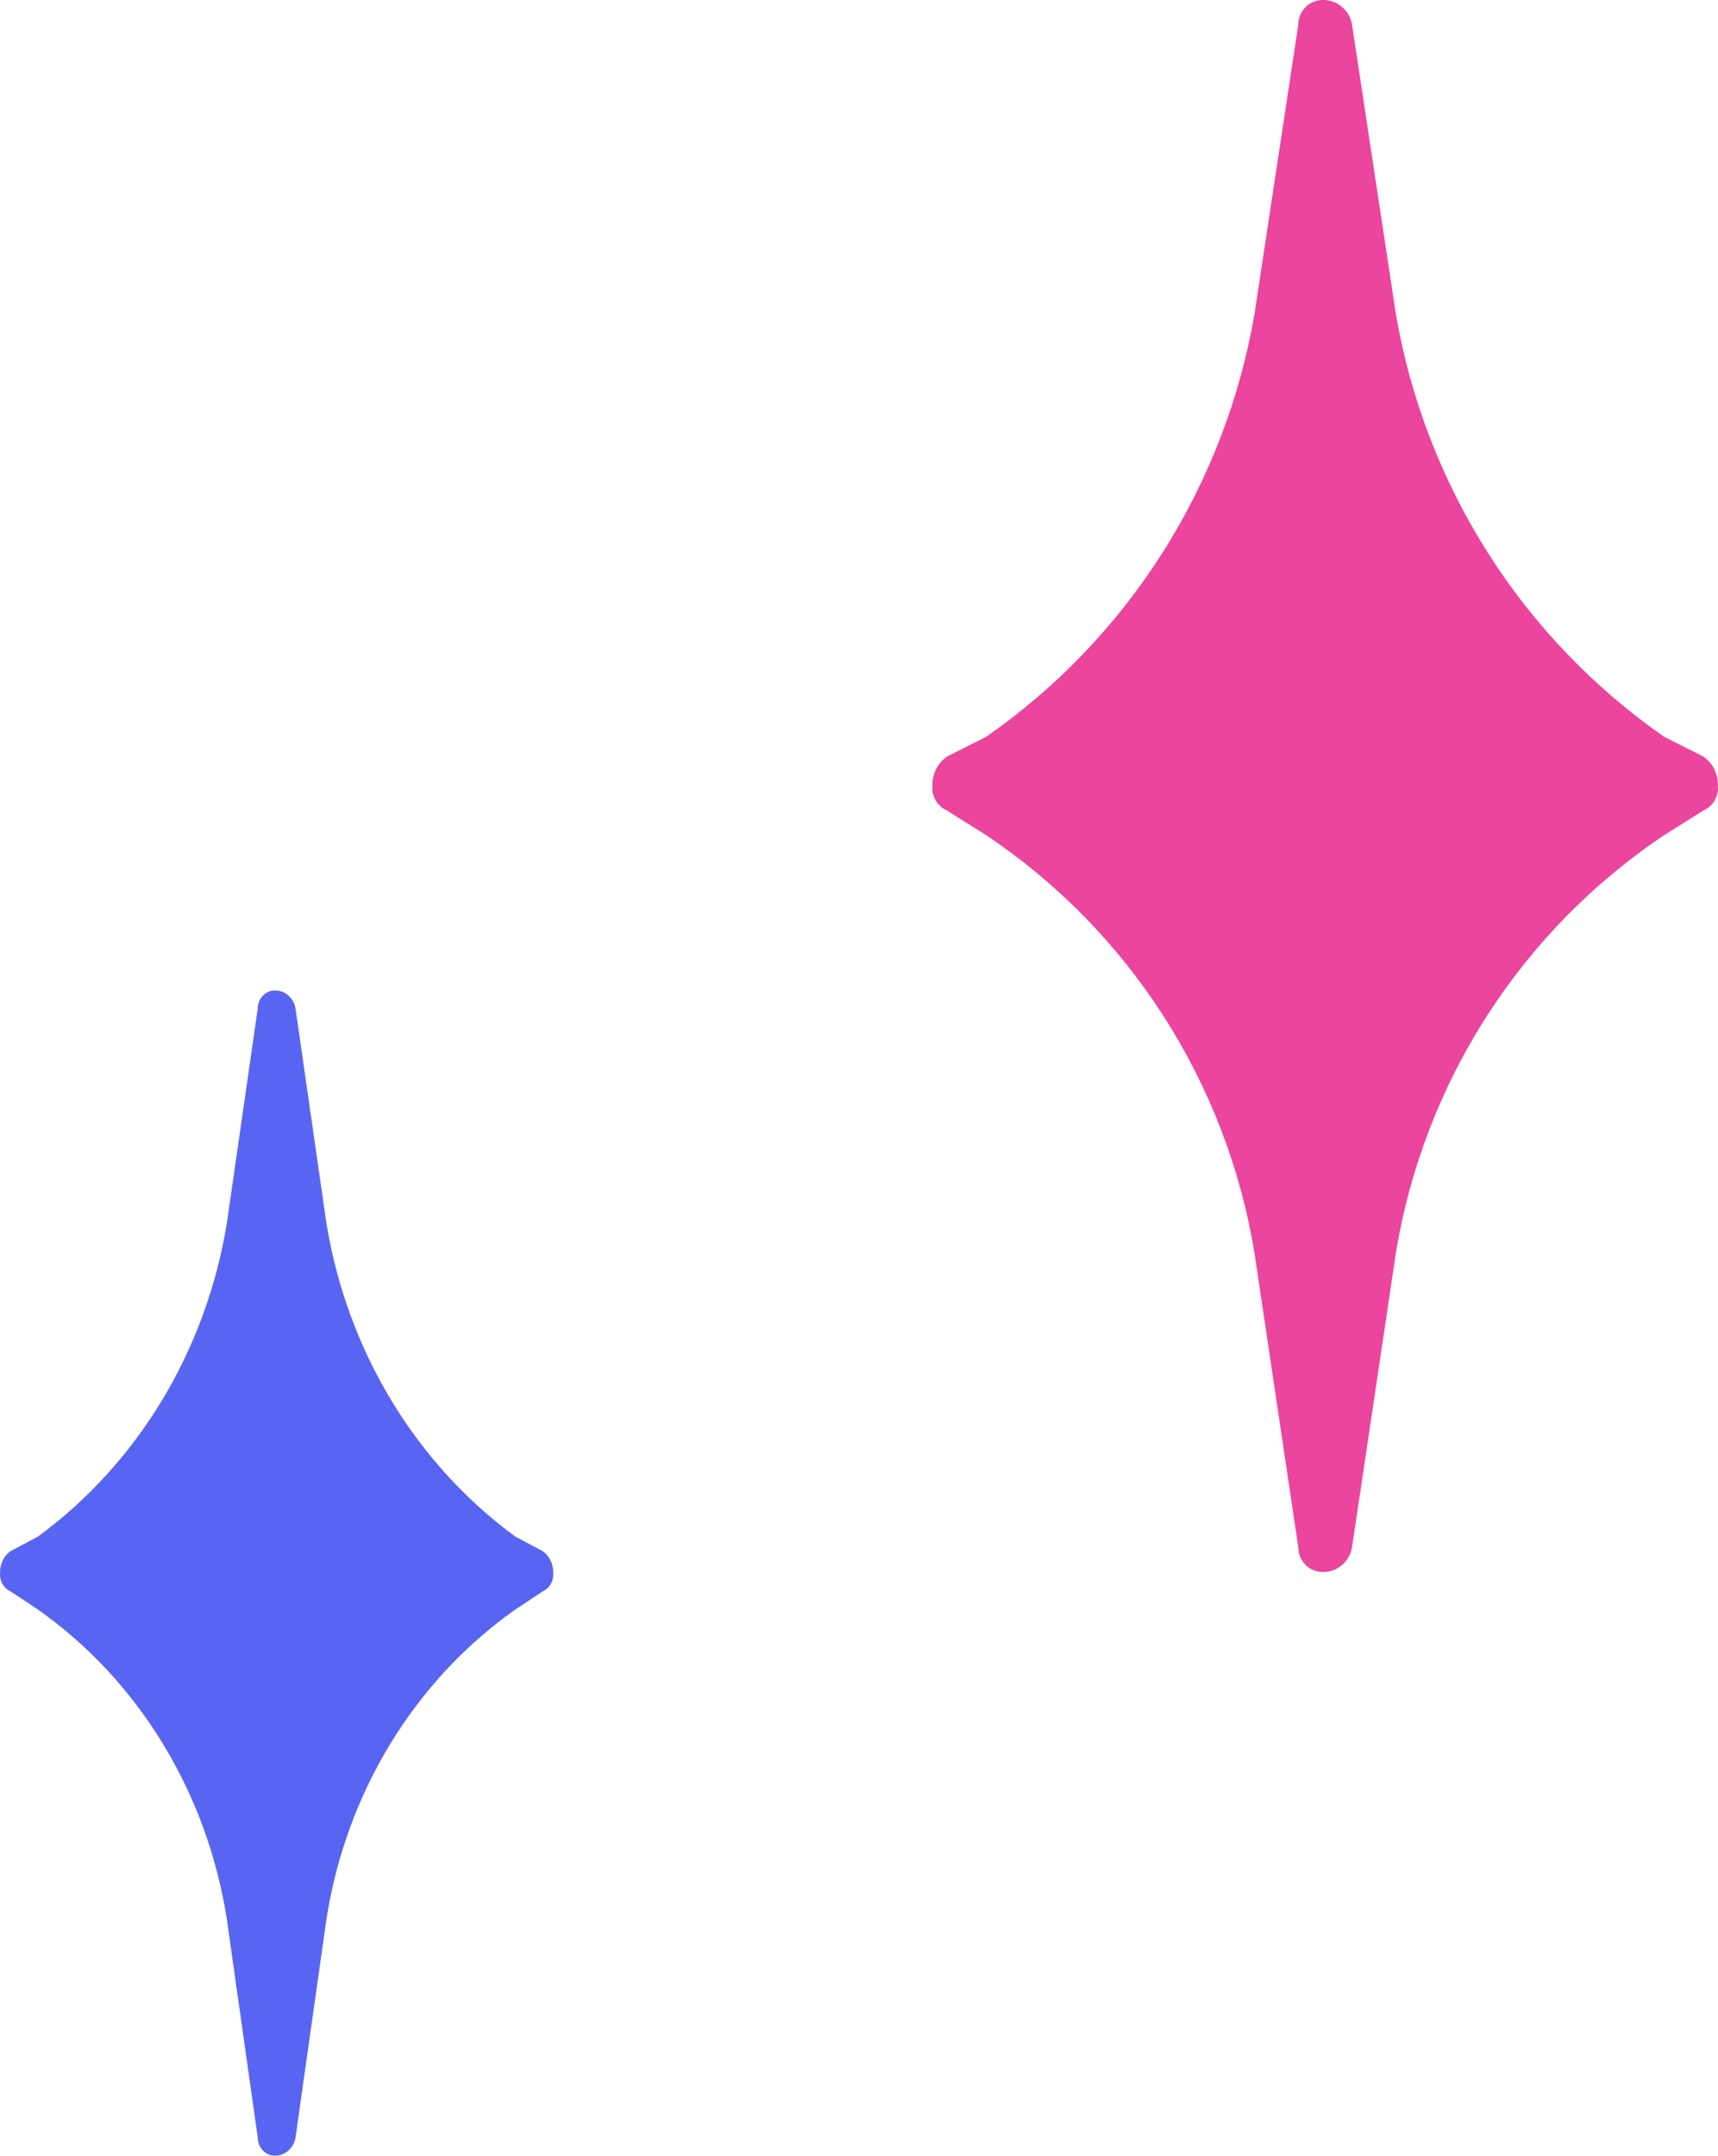 <svg width="59" height="74" viewBox="0 0 59 74" fill="none" xmlns="http://www.w3.org/2000/svg">
<path d="M33.864 25.294C36.28 23.614 38.339 21.466 39.921 18.976C41.503 16.486 42.577 13.704 43.08 10.792L44.587 0.842C44.587 0.619 44.676 0.404 44.833 0.246C44.99 0.088 45.203 -0.001 45.425 -0.001C45.665 -0.004 45.898 0.079 46.083 0.234C46.267 0.388 46.391 0.604 46.431 0.842L47.939 10.792C48.441 13.704 49.515 16.486 51.097 18.976C52.679 21.466 54.738 23.614 57.154 25.294L58.495 25.969C58.656 26.082 58.786 26.234 58.874 26.41C58.962 26.587 59.004 26.783 58.997 26.981C59.012 27.157 58.971 27.333 58.881 27.484C58.79 27.635 58.655 27.754 58.495 27.824L57.154 28.667C54.724 30.293 52.651 32.404 51.066 34.87C49.48 37.336 48.416 40.104 47.939 43.001L46.431 53.12C46.391 53.358 46.267 53.574 46.083 53.728C45.898 53.883 45.665 53.966 45.425 53.963C45.203 53.963 44.99 53.874 44.833 53.716C44.676 53.558 44.587 53.343 44.587 53.12L43.08 43.001C42.602 40.104 41.538 37.336 39.952 34.87C38.367 32.404 36.295 30.293 33.864 28.667L32.524 27.824C32.363 27.754 32.228 27.635 32.138 27.484C32.047 27.333 32.007 27.157 32.021 26.981C32.014 26.783 32.056 26.587 32.144 26.41C32.232 26.234 32.362 26.082 32.524 25.969L33.864 25.294Z" fill="#EB459E"/>
<path d="M1.3 52.749C3.001 51.503 4.451 49.911 5.565 48.066C6.679 46.22 7.435 44.158 7.789 41.999L8.851 34.624C8.851 34.458 8.913 34.299 9.024 34.182C9.134 34.065 9.285 33.999 9.441 33.999C9.61 33.997 9.774 34.058 9.904 34.173C10.034 34.288 10.121 34.447 10.149 34.624L11.211 41.999C11.565 44.158 12.321 46.22 13.435 48.066C14.549 49.911 15.999 51.503 17.7 52.749L18.644 53.249C18.758 53.333 18.849 53.445 18.911 53.576C18.973 53.707 19.003 53.853 18.998 53.999C19.008 54.129 18.979 54.26 18.916 54.372C18.852 54.484 18.757 54.572 18.644 54.624L17.7 55.249C15.989 56.454 14.529 58.019 13.413 59.847C12.296 61.675 11.547 63.726 11.211 65.874L10.149 73.374C10.121 73.55 10.034 73.711 9.904 73.825C9.774 73.94 9.61 74.001 9.441 73.999C9.285 73.999 9.134 73.933 9.024 73.816C8.913 73.699 8.851 73.54 8.851 73.374L7.789 65.874C7.453 63.726 6.703 61.675 5.587 59.847C4.471 58.019 3.011 56.454 1.3 55.249L0.356 54.624C0.243 54.572 0.148 54.484 0.084 54.372C0.021 54.26 -0.008 54.129 0.002 53.999C-0.003 53.853 0.027 53.707 0.089 53.576C0.15 53.445 0.242 53.333 0.356 53.249L1.3 52.749Z" fill="#5865F2"/>
</svg>
